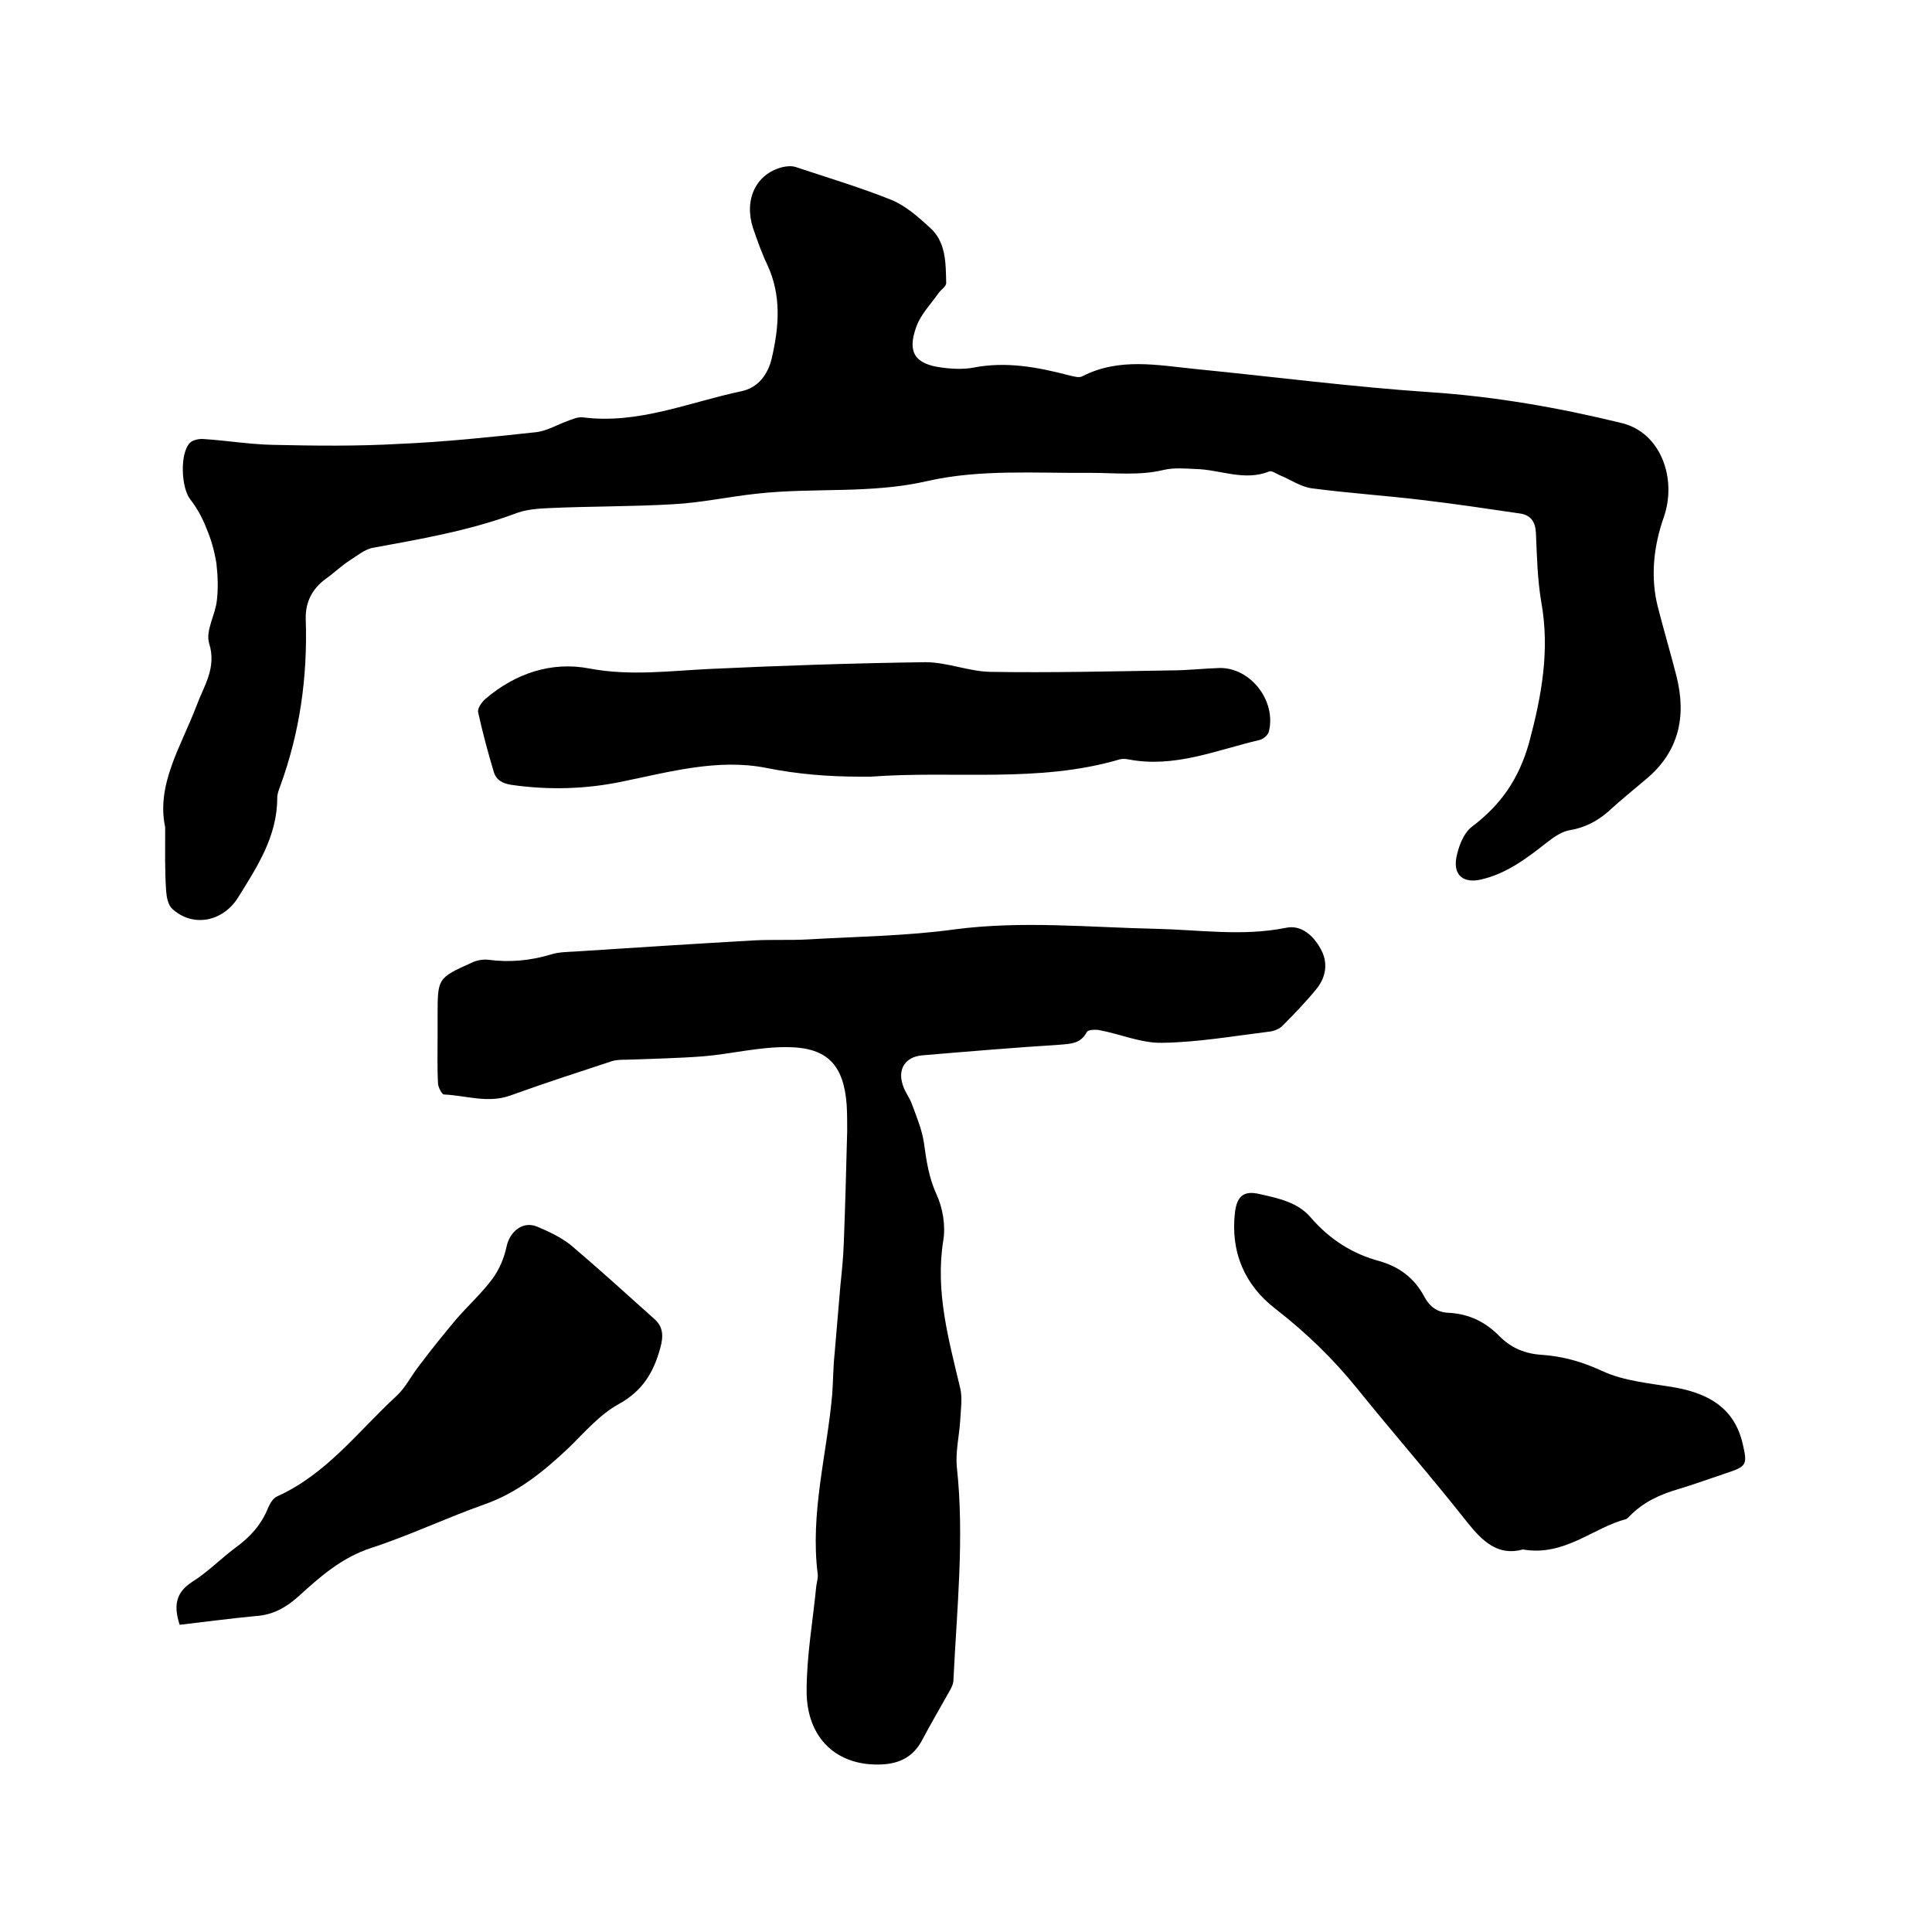 <svg enable-background="new 0 0 400 400" viewBox="0 0 400 400" xmlns="http://www.w3.org/2000/svg"><path d="m34.2 171.3c-1.9-8.9 3.3-16.8 6.5-25.2 1.5-4.1 4.2-7.8 2.6-12.9-.8-2.6 1.3-5.9 1.6-8.9.3-2.5.2-5.2-.1-7.7-.4-2.5-1.1-5-2.1-7.3-.8-2.1-1.9-4.1-3.3-5.9-1.9-2.4-2.2-9.5-.1-11.7.6-.6 1.9-.9 2.9-.8 4.7.3 9.5 1.1 14.2 1.2 8.8.2 17.5.3 26.3-.2 9.4-.4 18.8-1.4 28.1-2.4 2.3-.2 4.4-1.5 6.6-2.3 1.1-.4 2.2-.9 3.2-.8 11.5 1.5 22-3.1 32.9-5.4 3.4-.7 5.5-3.4 6.3-6.9 1.5-6.5 2-12.9-.9-19.2-1.2-2.5-2.1-5.1-3-7.7-1.9-5.9.6-11.2 6.1-12.6.9-.2 1.9-.3 2.8 0 6.6 2.2 13.3 4.2 19.8 6.8 2.9 1.2 5.5 3.5 7.9 5.7 3.4 3 3.3 7.4 3.4 11.5 0 .7-1.1 1.4-1.6 2.1-1.6 2.3-3.7 4.4-4.6 7-1.9 5.2-.3 7.7 5.3 8.4 2.2.3 4.5.4 6.6 0 6.7-1.3 13.2-.1 19.7 1.6.9.2 2.1.6 2.8.2 7.6-3.9 15.5-2.3 23.4-1.5 16.2 1.6 32.3 3.7 48.6 4.8 13.5.9 26.6 3.2 39.7 6.4 8.1 2 11.4 11.5 8.7 19.4-2.1 5.9-2.9 12.5-1.2 18.9 1.2 4.7 2.6 9.4 3.8 14.1 2.1 8.4.5 15.7-6.4 21.4-2.6 2.2-5.2 4.3-7.7 6.6-2.4 2.1-5 3.4-8.1 3.9-1.6.3-3.2 1.4-4.6 2.5-4.2 3.3-8.4 6.5-13.7 7.7-3.5.8-5.7-.8-5.1-4.4.4-2.3 1.5-5.2 3.2-6.5 6.1-4.6 9.8-10 11.9-17.5 2.6-9.7 4.3-19.1 2.5-29.1-.8-4.7-.9-9.5-1.1-14.2-.1-2.4-1.1-3.8-3.4-4.1-6.8-1-13.5-2-20.3-2.8-7.5-.9-15.1-1.4-22.7-2.4-2.3-.3-4.4-1.8-6.6-2.7-.7-.3-1.7-1-2.2-.8-5.2 2.1-10.2-.4-15.3-.5-2.2-.1-4.5-.3-6.6.2-5 1.2-10 .6-15.1.6-11.3.1-22.9-.8-33.8 1.7-11.8 2.7-23.5 1.3-35.2 2.6-5.8.6-11.6 1.9-17.5 2.2-8.5.5-17.1.4-25.7.8-2.4.1-4.9.3-7.1 1.2-9.5 3.5-19.4 5.2-29.2 7-1.8.3-3.4 1.7-5 2.7-1.7 1.1-3.1 2.5-4.8 3.7-2.9 2.1-4.3 4.9-4.2 8.4.4 11.9-1.2 23.4-5.3 34.6-.3.8-.6 1.6-.6 2.4 0 7.9-4.1 14.2-8.1 20.6-3.1 5-9.3 6.3-13.6 2.4-.9-.8-1.2-2.4-1.3-3.7-.3-4.2-.2-8.3-.2-13.2z"/><path d="m90.6 214.4c0-1.4 0-2.8 0-4.1 0-7.8 0-7.8 7.1-11 1-.5 2.3-.7 3.3-.6 4.5.6 8.8.2 13.1-1.1 1.6-.5 3.3-.5 5-.6 12.3-.8 24.7-1.6 37-2.3 3.7-.2 7.4 0 11.1-.2 10.2-.6 20.5-.7 30.6-2.1 13.9-1.8 27.7-.4 41.5-.1 9 .2 17.9 1.6 26.9-.2 3.2-.7 5.7 1.6 7.2 4.3 1.6 2.8 1.2 5.8-.8 8.3-2.2 2.7-4.6 5.2-7.1 7.7-.7.7-1.8 1.1-2.8 1.2-7.3.9-14.7 2.2-22.1 2.3-4.3.1-8.6-1.8-12.9-2.6-.9-.2-2.5-.1-2.7.4-1.3 2.4-3.3 2.4-5.6 2.6-9.5.6-19 1.4-28.5 2.2-3.4.3-5.1 2.8-4 6.1.4 1.4 1.4 2.6 1.9 4 1 2.7 2.1 5.3 2.5 8.1.5 3.6 1 7.1 2.6 10.6 1.3 2.8 1.9 6.5 1.4 9.5-1.7 10.6 1.1 20.5 3.5 30.6.5 2.1.1 4.5 0 6.7-.2 3.2-1 6.5-.7 9.6 1.6 14.7 0 29.4-.7 44.1 0 .8-.4 1.6-.8 2.3-1.9 3.4-3.9 6.8-5.7 10.2s-4.6 4.8-8.2 5c-9.3.5-15.7-5.3-15.7-15.2 0-7.3 1.3-14.5 2-21.7.1-.8.4-1.7.3-2.5-1.6-12.6 1.9-24.8 3-37.2.2-2.8.2-5.7.5-8.5.4-4.7.8-9.4 1.2-14.1.3-2.9.6-5.8.7-8.8.3-7.7.5-15.4.7-23.1 0-1.8 0-3.6-.1-5.4-.6-8.2-3.9-11.9-12.1-12-5.9-.1-11.7 1.4-17.6 1.9-5.2.4-10.5.5-15.8.7-1 0-2.1 0-3.1.3-7 2.3-14.1 4.6-21 7.1-4.7 1.7-9.2 0-13.8-.2-.4 0-1.1-1.4-1.2-2.1-.2-3.3-.1-6.7-.1-10.1z"/><path d="m180.3 160.8c-.7 0-1.5 0-2.2 0-6.5 0-12.9-.5-19.4-1.8-10-2-20 .8-29.8 2.8-7.6 1.6-15.3 1.8-23 .7-1.9-.3-3.2-1-3.7-2.8-1.2-4-2.3-8.1-3.2-12.2-.2-.8.7-2.1 1.5-2.8 6.2-5.3 13.7-7.8 21.5-6.3 8.4 1.6 16.6.5 24.9.1 14.9-.7 29.8-1.2 44.7-1.4 4.5 0 8.9 1.9 13.4 2 12.5.2 24.9-.1 37.4-.3 3.4 0 6.8-.4 10.1-.5 6.4-.1 11.8 6.8 10.2 13.2-.2.7-1.1 1.5-1.9 1.7-9 2.1-17.7 5.9-27.3 4-.5-.1-1.1-.1-1.6 0-16.9 5-34.4 2.3-51.6 3.6z"/><path d="m315.3 320.8c-5.1 1.4-8.3-1.6-11.5-5.6-7.4-9.4-15.3-18.4-22.8-27.7-5-6.2-10.6-11.6-16.9-16.5-6.4-4.9-9.4-11.8-8.4-20.1.4-3 1.6-4.5 5-3.7 4 .9 8 1.7 10.7 4.9 3.9 4.5 8.6 7.5 14.2 9 4.2 1.2 7.3 3.6 9.3 7.4 1.1 2 2.6 3.2 5 3.3 4.2.2 7.7 1.9 10.6 4.9 2.4 2.4 5.3 3.6 8.7 3.8 4.3.3 8.3 1.4 12.4 3.3 4.7 2.2 10.2 2.6 15.4 3.5 6.9 1.3 12.1 4.3 13.8 11.6 1 4.3.9 4.7-3.4 6.1-3.3 1.1-6.6 2.3-9.9 3.3-3.8 1.1-7.3 2.7-10.1 5.6-.2.2-.5.5-.7.6-6.9 1.8-12.8 7.8-21.4 6.3z"/><path d="m37.2 336.4c-1.3-4-.8-6.7 2.6-8.9 3.2-2 5.9-4.8 9-7.1 3-2.2 5.3-4.7 6.7-8.2.4-.9 1-2 1.9-2.4 10.2-4.6 16.7-13.4 24.6-20.7 2-1.8 3.2-4.4 4.9-6.5 2.4-3.2 4.9-6.3 7.5-9.4 2.5-2.9 5.4-5.5 7.6-8.5 1.4-1.9 2.4-4.3 2.9-6.7.7-3.1 3.4-5.3 6.4-4 2.4 1 4.9 2.2 6.9 3.8 5.9 5 11.6 10.2 17.3 15.3 1.8 1.6 1.9 3.5 1.2 6-1.4 5.1-3.7 8.9-8.6 11.6-4 2.2-7.1 5.9-10.4 9.1-5.2 4.9-10.6 9.3-17.5 11.7-7.9 2.8-15.4 6.4-23.4 9-6.1 2-10.6 6-15.1 10.1-2.6 2.3-5.3 3.8-8.9 4-5.3.5-10.4 1.2-15.6 1.8z"/></svg>